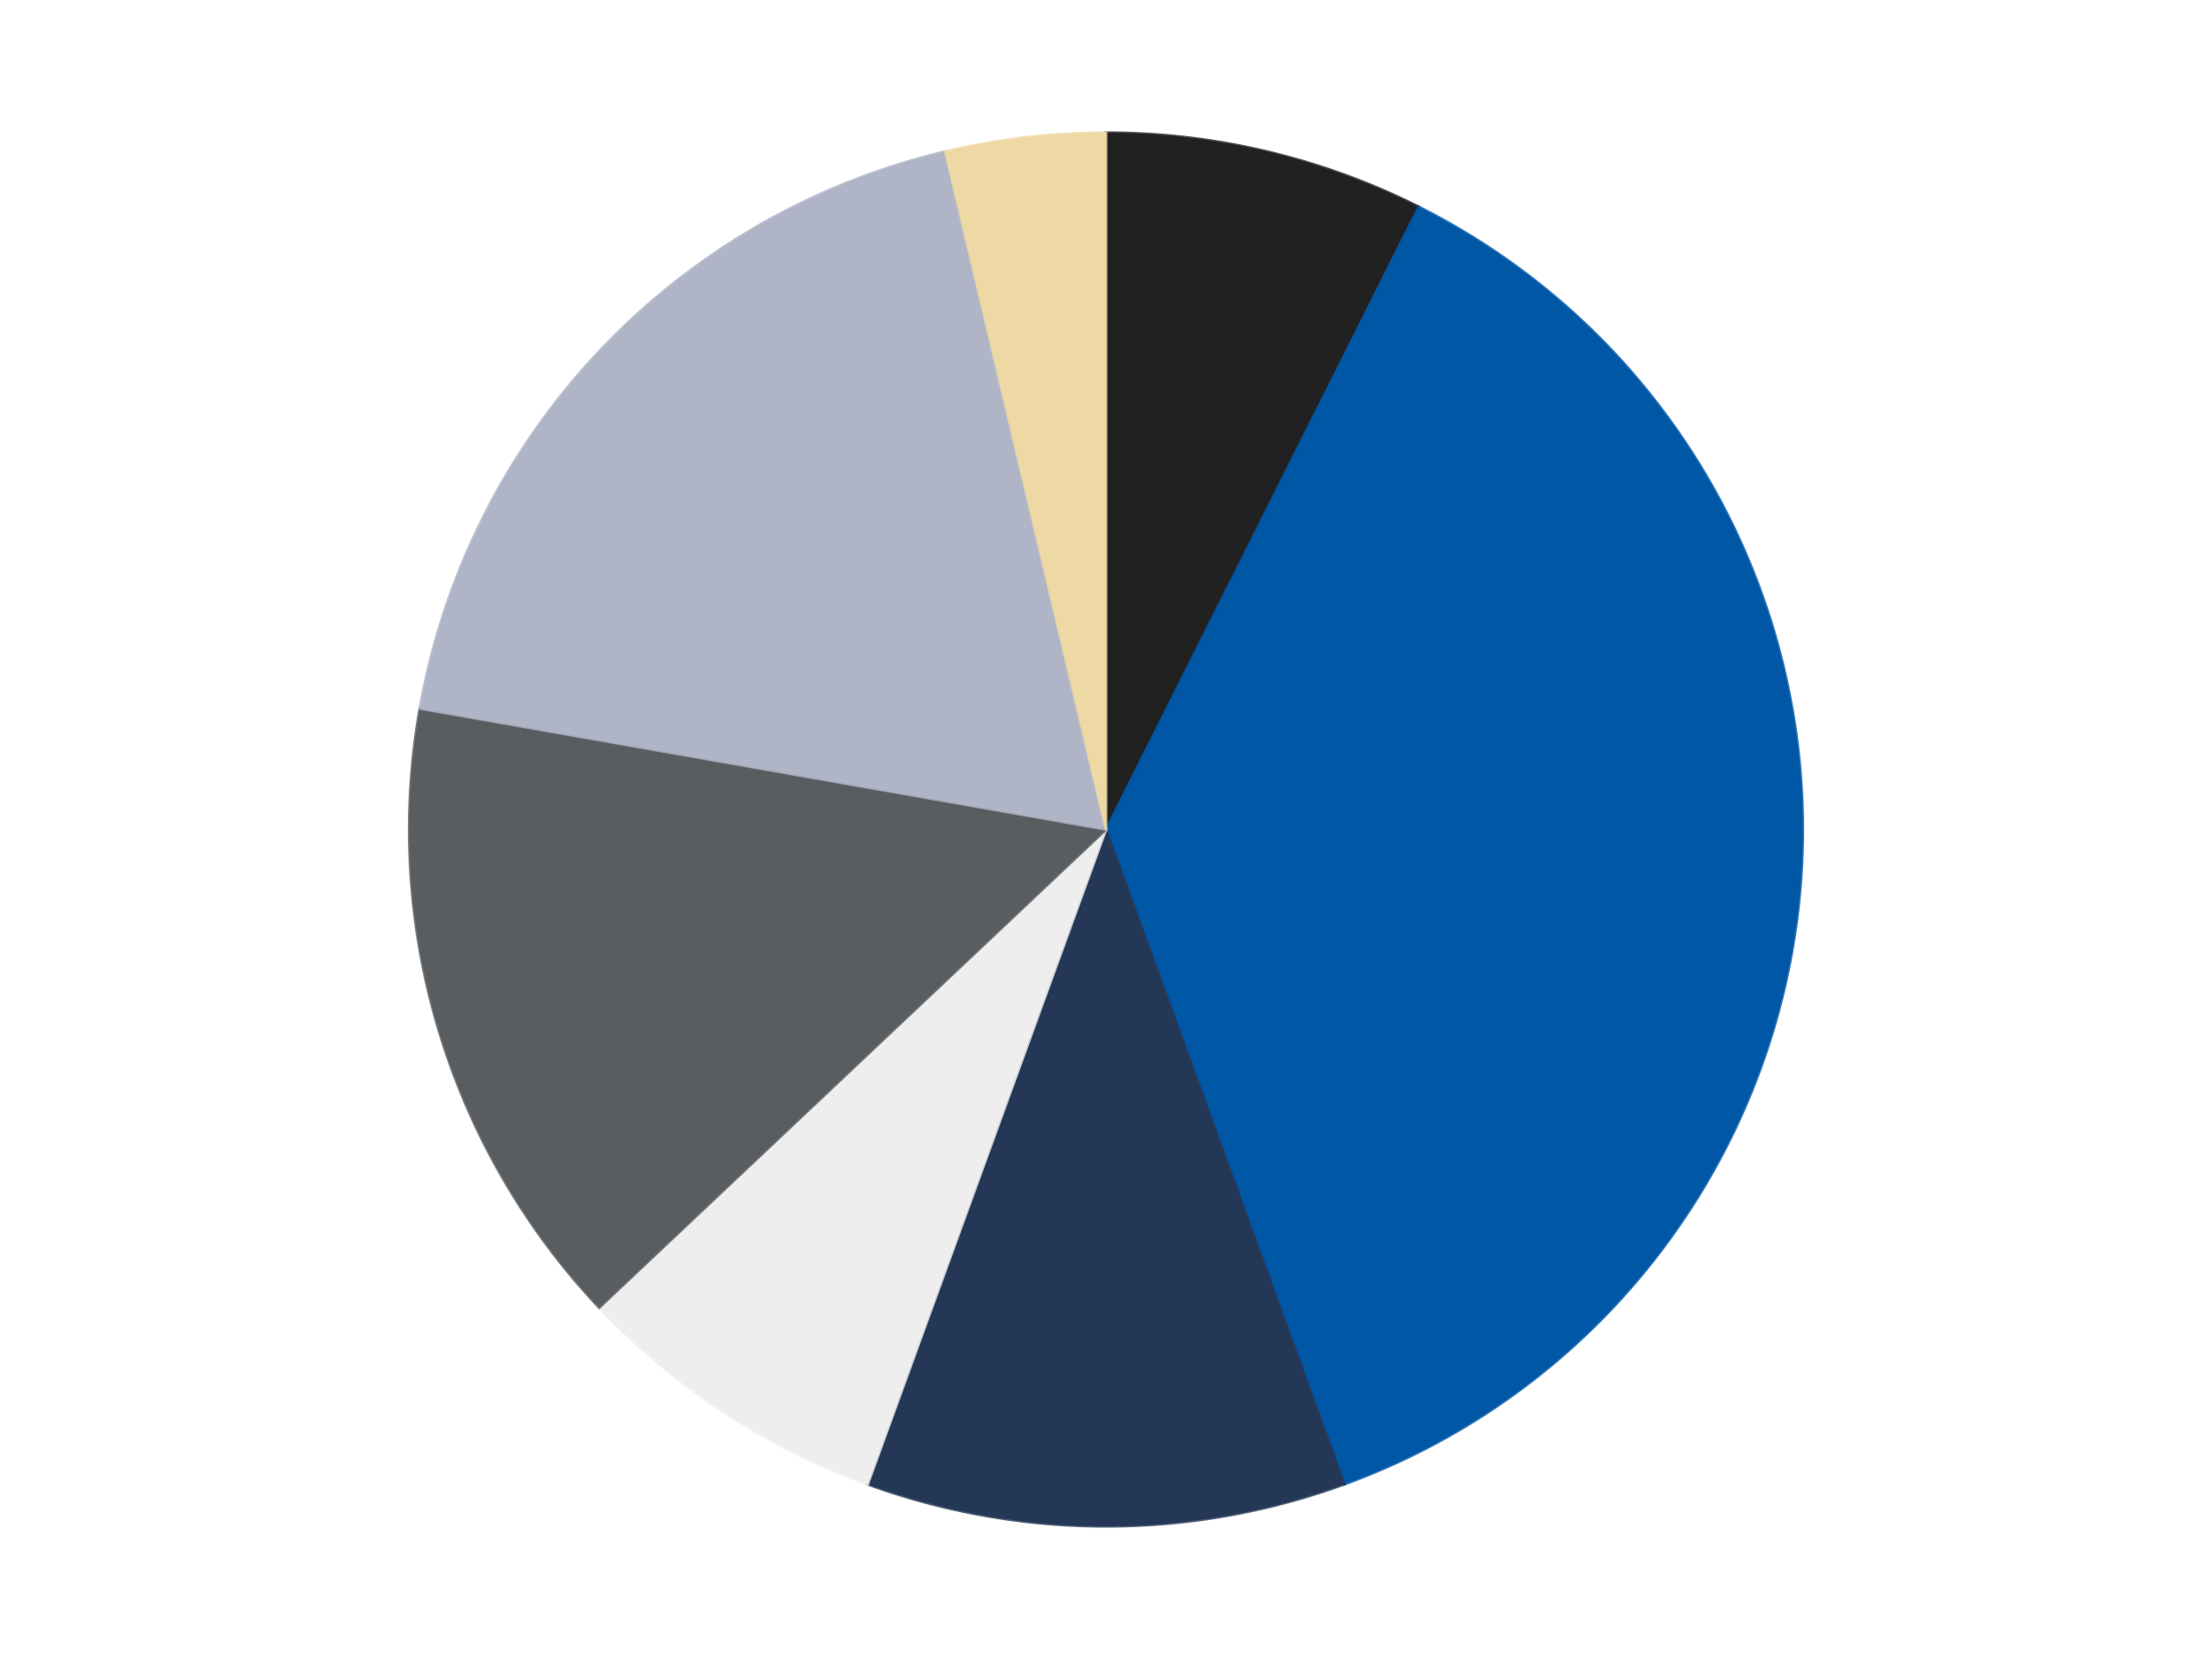 <?xml version='1.0' encoding='utf-8'?>
<svg xmlns="http://www.w3.org/2000/svg" xmlns:xlink="http://www.w3.org/1999/xlink" id="chart-e203976a-400d-4830-aac9-005a0de63021" class="pygal-chart" viewBox="0 0 800 600"><!--Generated with pygal 3.0.4 (lxml) ©Kozea 2012-2016 on 2024-07-06--><!--http://pygal.org--><!--http://github.com/Kozea/pygal--><defs><style type="text/css">#chart-e203976a-400d-4830-aac9-005a0de63021{-webkit-user-select:none;-webkit-font-smoothing:antialiased;font-family:Consolas,"Liberation Mono",Menlo,Courier,monospace}#chart-e203976a-400d-4830-aac9-005a0de63021 .title{font-family:Consolas,"Liberation Mono",Menlo,Courier,monospace;font-size:16px}#chart-e203976a-400d-4830-aac9-005a0de63021 .legends .legend text{font-family:Consolas,"Liberation Mono",Menlo,Courier,monospace;font-size:14px}#chart-e203976a-400d-4830-aac9-005a0de63021 .axis text{font-family:Consolas,"Liberation Mono",Menlo,Courier,monospace;font-size:10px}#chart-e203976a-400d-4830-aac9-005a0de63021 .axis text.major{font-family:Consolas,"Liberation Mono",Menlo,Courier,monospace;font-size:10px}#chart-e203976a-400d-4830-aac9-005a0de63021 .text-overlay text.value{font-family:Consolas,"Liberation Mono",Menlo,Courier,monospace;font-size:16px}#chart-e203976a-400d-4830-aac9-005a0de63021 .text-overlay text.label{font-family:Consolas,"Liberation Mono",Menlo,Courier,monospace;font-size:10px}#chart-e203976a-400d-4830-aac9-005a0de63021 .tooltip{font-family:Consolas,"Liberation Mono",Menlo,Courier,monospace;font-size:14px}#chart-e203976a-400d-4830-aac9-005a0de63021 text.no_data{font-family:Consolas,"Liberation Mono",Menlo,Courier,monospace;font-size:64px}
#chart-e203976a-400d-4830-aac9-005a0de63021{background-color:transparent}#chart-e203976a-400d-4830-aac9-005a0de63021 path,#chart-e203976a-400d-4830-aac9-005a0de63021 line,#chart-e203976a-400d-4830-aac9-005a0de63021 rect,#chart-e203976a-400d-4830-aac9-005a0de63021 circle{-webkit-transition:150ms;-moz-transition:150ms;transition:150ms}#chart-e203976a-400d-4830-aac9-005a0de63021 .graph &gt; .background{fill:transparent}#chart-e203976a-400d-4830-aac9-005a0de63021 .plot &gt; .background{fill:transparent}#chart-e203976a-400d-4830-aac9-005a0de63021 .graph{fill:rgba(0,0,0,.87)}#chart-e203976a-400d-4830-aac9-005a0de63021 text.no_data{fill:rgba(0,0,0,1)}#chart-e203976a-400d-4830-aac9-005a0de63021 .title{fill:rgba(0,0,0,1)}#chart-e203976a-400d-4830-aac9-005a0de63021 .legends .legend text{fill:rgba(0,0,0,.87)}#chart-e203976a-400d-4830-aac9-005a0de63021 .legends .legend:hover text{fill:rgba(0,0,0,1)}#chart-e203976a-400d-4830-aac9-005a0de63021 .axis .line{stroke:rgba(0,0,0,1)}#chart-e203976a-400d-4830-aac9-005a0de63021 .axis .guide.line{stroke:rgba(0,0,0,.54)}#chart-e203976a-400d-4830-aac9-005a0de63021 .axis .major.line{stroke:rgba(0,0,0,.87)}#chart-e203976a-400d-4830-aac9-005a0de63021 .axis text.major{fill:rgba(0,0,0,1)}#chart-e203976a-400d-4830-aac9-005a0de63021 .axis.y .guides:hover .guide.line,#chart-e203976a-400d-4830-aac9-005a0de63021 .line-graph .axis.x .guides:hover .guide.line,#chart-e203976a-400d-4830-aac9-005a0de63021 .stackedline-graph .axis.x .guides:hover .guide.line,#chart-e203976a-400d-4830-aac9-005a0de63021 .xy-graph .axis.x .guides:hover .guide.line{stroke:rgba(0,0,0,1)}#chart-e203976a-400d-4830-aac9-005a0de63021 .axis .guides:hover text{fill:rgba(0,0,0,1)}#chart-e203976a-400d-4830-aac9-005a0de63021 .reactive{fill-opacity:1.0;stroke-opacity:.8;stroke-width:1}#chart-e203976a-400d-4830-aac9-005a0de63021 .ci{stroke:rgba(0,0,0,.87)}#chart-e203976a-400d-4830-aac9-005a0de63021 .reactive.active,#chart-e203976a-400d-4830-aac9-005a0de63021 .active .reactive{fill-opacity:0.6;stroke-opacity:.9;stroke-width:4}#chart-e203976a-400d-4830-aac9-005a0de63021 .ci .reactive.active{stroke-width:1.5}#chart-e203976a-400d-4830-aac9-005a0de63021 .series text{fill:rgba(0,0,0,1)}#chart-e203976a-400d-4830-aac9-005a0de63021 .tooltip rect{fill:transparent;stroke:rgba(0,0,0,1);-webkit-transition:opacity 150ms;-moz-transition:opacity 150ms;transition:opacity 150ms}#chart-e203976a-400d-4830-aac9-005a0de63021 .tooltip .label{fill:rgba(0,0,0,.87)}#chart-e203976a-400d-4830-aac9-005a0de63021 .tooltip .label{fill:rgba(0,0,0,.87)}#chart-e203976a-400d-4830-aac9-005a0de63021 .tooltip .legend{font-size:.8em;fill:rgba(0,0,0,.54)}#chart-e203976a-400d-4830-aac9-005a0de63021 .tooltip .x_label{font-size:.6em;fill:rgba(0,0,0,1)}#chart-e203976a-400d-4830-aac9-005a0de63021 .tooltip .xlink{font-size:.5em;text-decoration:underline}#chart-e203976a-400d-4830-aac9-005a0de63021 .tooltip .value{font-size:1.5em}#chart-e203976a-400d-4830-aac9-005a0de63021 .bound{font-size:.5em}#chart-e203976a-400d-4830-aac9-005a0de63021 .max-value{font-size:.75em;fill:rgba(0,0,0,.54)}#chart-e203976a-400d-4830-aac9-005a0de63021 .map-element{fill:transparent;stroke:rgba(0,0,0,.54) !important}#chart-e203976a-400d-4830-aac9-005a0de63021 .map-element .reactive{fill-opacity:inherit;stroke-opacity:inherit}#chart-e203976a-400d-4830-aac9-005a0de63021 .color-0,#chart-e203976a-400d-4830-aac9-005a0de63021 .color-0 a:visited{stroke:#F44336;fill:#F44336}#chart-e203976a-400d-4830-aac9-005a0de63021 .color-1,#chart-e203976a-400d-4830-aac9-005a0de63021 .color-1 a:visited{stroke:#3F51B5;fill:#3F51B5}#chart-e203976a-400d-4830-aac9-005a0de63021 .color-2,#chart-e203976a-400d-4830-aac9-005a0de63021 .color-2 a:visited{stroke:#009688;fill:#009688}#chart-e203976a-400d-4830-aac9-005a0de63021 .color-3,#chart-e203976a-400d-4830-aac9-005a0de63021 .color-3 a:visited{stroke:#FFC107;fill:#FFC107}#chart-e203976a-400d-4830-aac9-005a0de63021 .color-4,#chart-e203976a-400d-4830-aac9-005a0de63021 .color-4 a:visited{stroke:#FF5722;fill:#FF5722}#chart-e203976a-400d-4830-aac9-005a0de63021 .color-5,#chart-e203976a-400d-4830-aac9-005a0de63021 .color-5 a:visited{stroke:#9C27B0;fill:#9C27B0}#chart-e203976a-400d-4830-aac9-005a0de63021 .color-6,#chart-e203976a-400d-4830-aac9-005a0de63021 .color-6 a:visited{stroke:#03A9F4;fill:#03A9F4}#chart-e203976a-400d-4830-aac9-005a0de63021 .text-overlay .color-0 text{fill:black}#chart-e203976a-400d-4830-aac9-005a0de63021 .text-overlay .color-1 text{fill:black}#chart-e203976a-400d-4830-aac9-005a0de63021 .text-overlay .color-2 text{fill:black}#chart-e203976a-400d-4830-aac9-005a0de63021 .text-overlay .color-3 text{fill:black}#chart-e203976a-400d-4830-aac9-005a0de63021 .text-overlay .color-4 text{fill:black}#chart-e203976a-400d-4830-aac9-005a0de63021 .text-overlay .color-5 text{fill:black}#chart-e203976a-400d-4830-aac9-005a0de63021 .text-overlay .color-6 text{fill:black}
#chart-e203976a-400d-4830-aac9-005a0de63021 text.no_data{text-anchor:middle}#chart-e203976a-400d-4830-aac9-005a0de63021 .guide.line{fill:none}#chart-e203976a-400d-4830-aac9-005a0de63021 .centered{text-anchor:middle}#chart-e203976a-400d-4830-aac9-005a0de63021 .title{text-anchor:middle}#chart-e203976a-400d-4830-aac9-005a0de63021 .legends .legend text{fill-opacity:1}#chart-e203976a-400d-4830-aac9-005a0de63021 .axis.x text{text-anchor:middle}#chart-e203976a-400d-4830-aac9-005a0de63021 .axis.x:not(.web) text[transform]{text-anchor:start}#chart-e203976a-400d-4830-aac9-005a0de63021 .axis.x:not(.web) text[transform].backwards{text-anchor:end}#chart-e203976a-400d-4830-aac9-005a0de63021 .axis.y text{text-anchor:end}#chart-e203976a-400d-4830-aac9-005a0de63021 .axis.y text[transform].backwards{text-anchor:start}#chart-e203976a-400d-4830-aac9-005a0de63021 .axis.y2 text{text-anchor:start}#chart-e203976a-400d-4830-aac9-005a0de63021 .axis.y2 text[transform].backwards{text-anchor:end}#chart-e203976a-400d-4830-aac9-005a0de63021 .axis .guide.line{stroke-dasharray:4,4;stroke:black}#chart-e203976a-400d-4830-aac9-005a0de63021 .axis .major.guide.line{stroke-dasharray:6,6;stroke:black}#chart-e203976a-400d-4830-aac9-005a0de63021 .horizontal .axis.y .guide.line,#chart-e203976a-400d-4830-aac9-005a0de63021 .horizontal .axis.y2 .guide.line,#chart-e203976a-400d-4830-aac9-005a0de63021 .vertical .axis.x .guide.line{opacity:0}#chart-e203976a-400d-4830-aac9-005a0de63021 .horizontal .axis.always_show .guide.line,#chart-e203976a-400d-4830-aac9-005a0de63021 .vertical .axis.always_show .guide.line{opacity:1 !important}#chart-e203976a-400d-4830-aac9-005a0de63021 .axis.y .guides:hover .guide.line,#chart-e203976a-400d-4830-aac9-005a0de63021 .axis.y2 .guides:hover .guide.line,#chart-e203976a-400d-4830-aac9-005a0de63021 .axis.x .guides:hover .guide.line{opacity:1}#chart-e203976a-400d-4830-aac9-005a0de63021 .axis .guides:hover text{opacity:1}#chart-e203976a-400d-4830-aac9-005a0de63021 .nofill{fill:none}#chart-e203976a-400d-4830-aac9-005a0de63021 .subtle-fill{fill-opacity:.2}#chart-e203976a-400d-4830-aac9-005a0de63021 .dot{stroke-width:1px;fill-opacity:1;stroke-opacity:1}#chart-e203976a-400d-4830-aac9-005a0de63021 .dot.active{stroke-width:5px}#chart-e203976a-400d-4830-aac9-005a0de63021 .dot.negative{fill:transparent}#chart-e203976a-400d-4830-aac9-005a0de63021 text,#chart-e203976a-400d-4830-aac9-005a0de63021 tspan{stroke:none !important}#chart-e203976a-400d-4830-aac9-005a0de63021 .series text.active{opacity:1}#chart-e203976a-400d-4830-aac9-005a0de63021 .tooltip rect{fill-opacity:.95;stroke-width:.5}#chart-e203976a-400d-4830-aac9-005a0de63021 .tooltip text{fill-opacity:1}#chart-e203976a-400d-4830-aac9-005a0de63021 .showable{visibility:hidden}#chart-e203976a-400d-4830-aac9-005a0de63021 .showable.shown{visibility:visible}#chart-e203976a-400d-4830-aac9-005a0de63021 .gauge-background{fill:rgba(229,229,229,1);stroke:none}#chart-e203976a-400d-4830-aac9-005a0de63021 .bg-lines{stroke:transparent;stroke-width:2px}</style><script type="text/javascript">window.pygal = window.pygal || {};window.pygal.config = window.pygal.config || {};window.pygal.config['e203976a-400d-4830-aac9-005a0de63021'] = {"allow_interruptions": false, "box_mode": "extremes", "classes": ["pygal-chart"], "css": ["file://style.css", "file://graph.css"], "defs": [], "disable_xml_declaration": false, "dots_size": 2.5, "dynamic_print_values": false, "explicit_size": false, "fill": false, "force_uri_protocol": "https", "formatter": null, "half_pie": false, "height": 600, "include_x_axis": false, "inner_radius": 0, "interpolate": null, "interpolation_parameters": {}, "interpolation_precision": 250, "inverse_y_axis": false, "js": ["//kozea.github.io/pygal.js/2.0.x/pygal-tooltips.min.js"], "legend_at_bottom": false, "legend_at_bottom_columns": null, "legend_box_size": 12, "logarithmic": false, "margin": 20, "margin_bottom": null, "margin_left": null, "margin_right": null, "margin_top": null, "max_scale": 16, "min_scale": 4, "missing_value_fill_truncation": "x", "no_data_text": "No data", "no_prefix": false, "order_min": null, "pretty_print": false, "print_labels": false, "print_values": false, "print_values_position": "center", "print_zeroes": true, "range": null, "rounded_bars": null, "secondary_range": null, "show_dots": true, "show_legend": false, "show_minor_x_labels": true, "show_minor_y_labels": true, "show_only_major_dots": false, "show_x_guides": false, "show_x_labels": true, "show_y_guides": true, "show_y_labels": true, "spacing": 10, "stack_from_top": false, "strict": false, "stroke": true, "stroke_style": null, "style": {"background": "transparent", "ci_colors": [], "colors": ["#F44336", "#3F51B5", "#009688", "#FFC107", "#FF5722", "#9C27B0", "#03A9F4", "#8BC34A", "#FF9800", "#E91E63", "#2196F3", "#4CAF50", "#FFEB3B", "#673AB7", "#00BCD4", "#CDDC39", "#9E9E9E", "#607D8B"], "dot_opacity": "1", "font_family": "Consolas, \"Liberation Mono\", Menlo, Courier, monospace", "foreground": "rgba(0, 0, 0, .87)", "foreground_strong": "rgba(0, 0, 0, 1)", "foreground_subtle": "rgba(0, 0, 0, .54)", "guide_stroke_color": "black", "guide_stroke_dasharray": "4,4", "label_font_family": "Consolas, \"Liberation Mono\", Menlo, Courier, monospace", "label_font_size": 10, "legend_font_family": "Consolas, \"Liberation Mono\", Menlo, Courier, monospace", "legend_font_size": 14, "major_guide_stroke_color": "black", "major_guide_stroke_dasharray": "6,6", "major_label_font_family": "Consolas, \"Liberation Mono\", Menlo, Courier, monospace", "major_label_font_size": 10, "no_data_font_family": "Consolas, \"Liberation Mono\", Menlo, Courier, monospace", "no_data_font_size": 64, "opacity": "1.0", "opacity_hover": "0.6", "plot_background": "transparent", "stroke_opacity": ".8", "stroke_opacity_hover": ".9", "stroke_width": "1", "stroke_width_hover": "4", "title_font_family": "Consolas, \"Liberation Mono\", Menlo, Courier, monospace", "title_font_size": 16, "tooltip_font_family": "Consolas, \"Liberation Mono\", Menlo, Courier, monospace", "tooltip_font_size": 14, "transition": "150ms", "value_background": "rgba(229, 229, 229, 1)", "value_colors": [], "value_font_family": "Consolas, \"Liberation Mono\", Menlo, Courier, monospace", "value_font_size": 16, "value_label_font_family": "Consolas, \"Liberation Mono\", Menlo, Courier, monospace", "value_label_font_size": 10}, "title": null, "tooltip_border_radius": 0, "tooltip_fancy_mode": true, "truncate_label": null, "truncate_legend": null, "width": 800, "x_label_rotation": 0, "x_labels": null, "x_labels_major": null, "x_labels_major_count": null, "x_labels_major_every": null, "x_title": null, "xrange": null, "y_label_rotation": 0, "y_labels": null, "y_labels_major": null, "y_labels_major_count": null, "y_labels_major_every": null, "y_title": null, "zero": 0, "legends": ["Black", "Blue", "Dark Blue", "Trans-Clear", "Dark Bluish Gray", "Light Bluish Gray", "Tan"]}</script><script type="text/javascript" xlink:href="https://kozea.github.io/pygal.js/2.0.x/pygal-tooltips.min.js"/></defs><title>Pygal</title><g class="graph pie-graph vertical"><rect x="0" y="0" width="800" height="600" class="background"/><g transform="translate(20, 20)" class="plot"><rect x="0" y="0" width="760" height="560" class="background"/><g class="series serie-0 color-0"><g class="slices"><g class="slice" style="fill: #212121; stroke: #212121"><path d="M380 28 A252 252 0 0 1 493.097 54.805 L380 280 A0 0 0 0 0 380 280 z" class="slice reactive tooltip-trigger"/><desc class="value">2</desc><desc class="x centered">409.05759971354746</desc><desc class="y centered">157.3963463069422</desc></g></g></g><g class="series serie-1 color-1"><g class="slices"><g class="slice" style="fill: #0057A6; stroke: #0057A6"><path d="M493.097 54.805 A252 252 0 0 1 466.189 516.803 L380 280 A0 0 0 0 0 380 280 z" class="slice reactive tooltip-trigger"/><desc class="value">10</desc><desc class="x centered">505.7868279421798</desc><desc class="y centered">287.32624844271993</desc></g></g></g><g class="series serie-2 color-2"><g class="slices"><g class="slice" style="fill: #243757; stroke: #243757"><path d="M466.189 516.803 A252 252 0 0 1 293.811 516.803 L380 280 A0 0 0 0 0 380 280 z" class="slice reactive tooltip-trigger"/><desc class="value">3</desc><desc class="x centered">380.0</desc><desc class="y centered">406.0</desc></g></g></g><g class="series serie-3 color-3"><g class="slices"><g class="slice" style="fill: #EEEEEE; stroke: #EEEEEE"><path d="M293.811 516.803 A252 252 0 0 1 196.702 452.933 L380 280 A0 0 0 0 0 380 280 z" class="slice reactive tooltip-trigger"/><desc class="value">2</desc><desc class="x centered">310.76186876307844</desc><desc class="y centered">385.27146423803</desc></g></g></g><g class="series serie-4 color-4"><g class="slices"><g class="slice" style="fill: #595D60; stroke: #595D60"><path d="M196.702 452.933 A252 252 0 0 1 131.828 236.241 L380 280 A0 0 0 0 0 380 280 z" class="slice reactive tooltip-trigger"/><desc class="value">4</desc><desc class="x centered">259.29332144824843</desc><desc class="y centered">316.13720732159743</desc></g></g></g><g class="series serie-5 color-5"><g class="slices"><g class="slice" style="fill: #AFB5C7; stroke: #AFB5C7"><path d="M131.828 236.241 A252 252 0 0 1 321.885 34.793 L380 280 A0 0 0 0 0 380 280 z" class="slice reactive tooltip-trigger"/><desc class="value">5</desc><desc class="x centered">288.3509211617958</desc><desc class="y centered">193.53355362853964</desc></g></g></g><g class="series serie-6 color-6"><g class="slices"><g class="slice" style="fill: #EED9A4; stroke: #EED9A4"><path d="M321.885 34.793 A252 252 0 0 1 380 28 L380 280 A0 0 0 0 0 380 280 z" class="slice reactive tooltip-trigger"/><desc class="value">1</desc><desc class="x centered">365.3722928202209</desc><desc class="y centered">154.85196692451518</desc></g></g></g></g><g class="titles"/><g transform="translate(20, 20)" class="plot overlay"><g class="series serie-0 color-0"/><g class="series serie-1 color-1"/><g class="series serie-2 color-2"/><g class="series serie-3 color-3"/><g class="series serie-4 color-4"/><g class="series serie-5 color-5"/><g class="series serie-6 color-6"/></g><g transform="translate(20, 20)" class="plot text-overlay"><g class="series serie-0 color-0"/><g class="series serie-1 color-1"/><g class="series serie-2 color-2"/><g class="series serie-3 color-3"/><g class="series serie-4 color-4"/><g class="series serie-5 color-5"/><g class="series serie-6 color-6"/></g><g transform="translate(20, 20)" class="plot tooltip-overlay"><g transform="translate(0 0)" style="opacity: 0" class="tooltip"><rect rx="0" ry="0" width="0" height="0" class="tooltip-box"/><g class="text"/></g></g></g></svg>